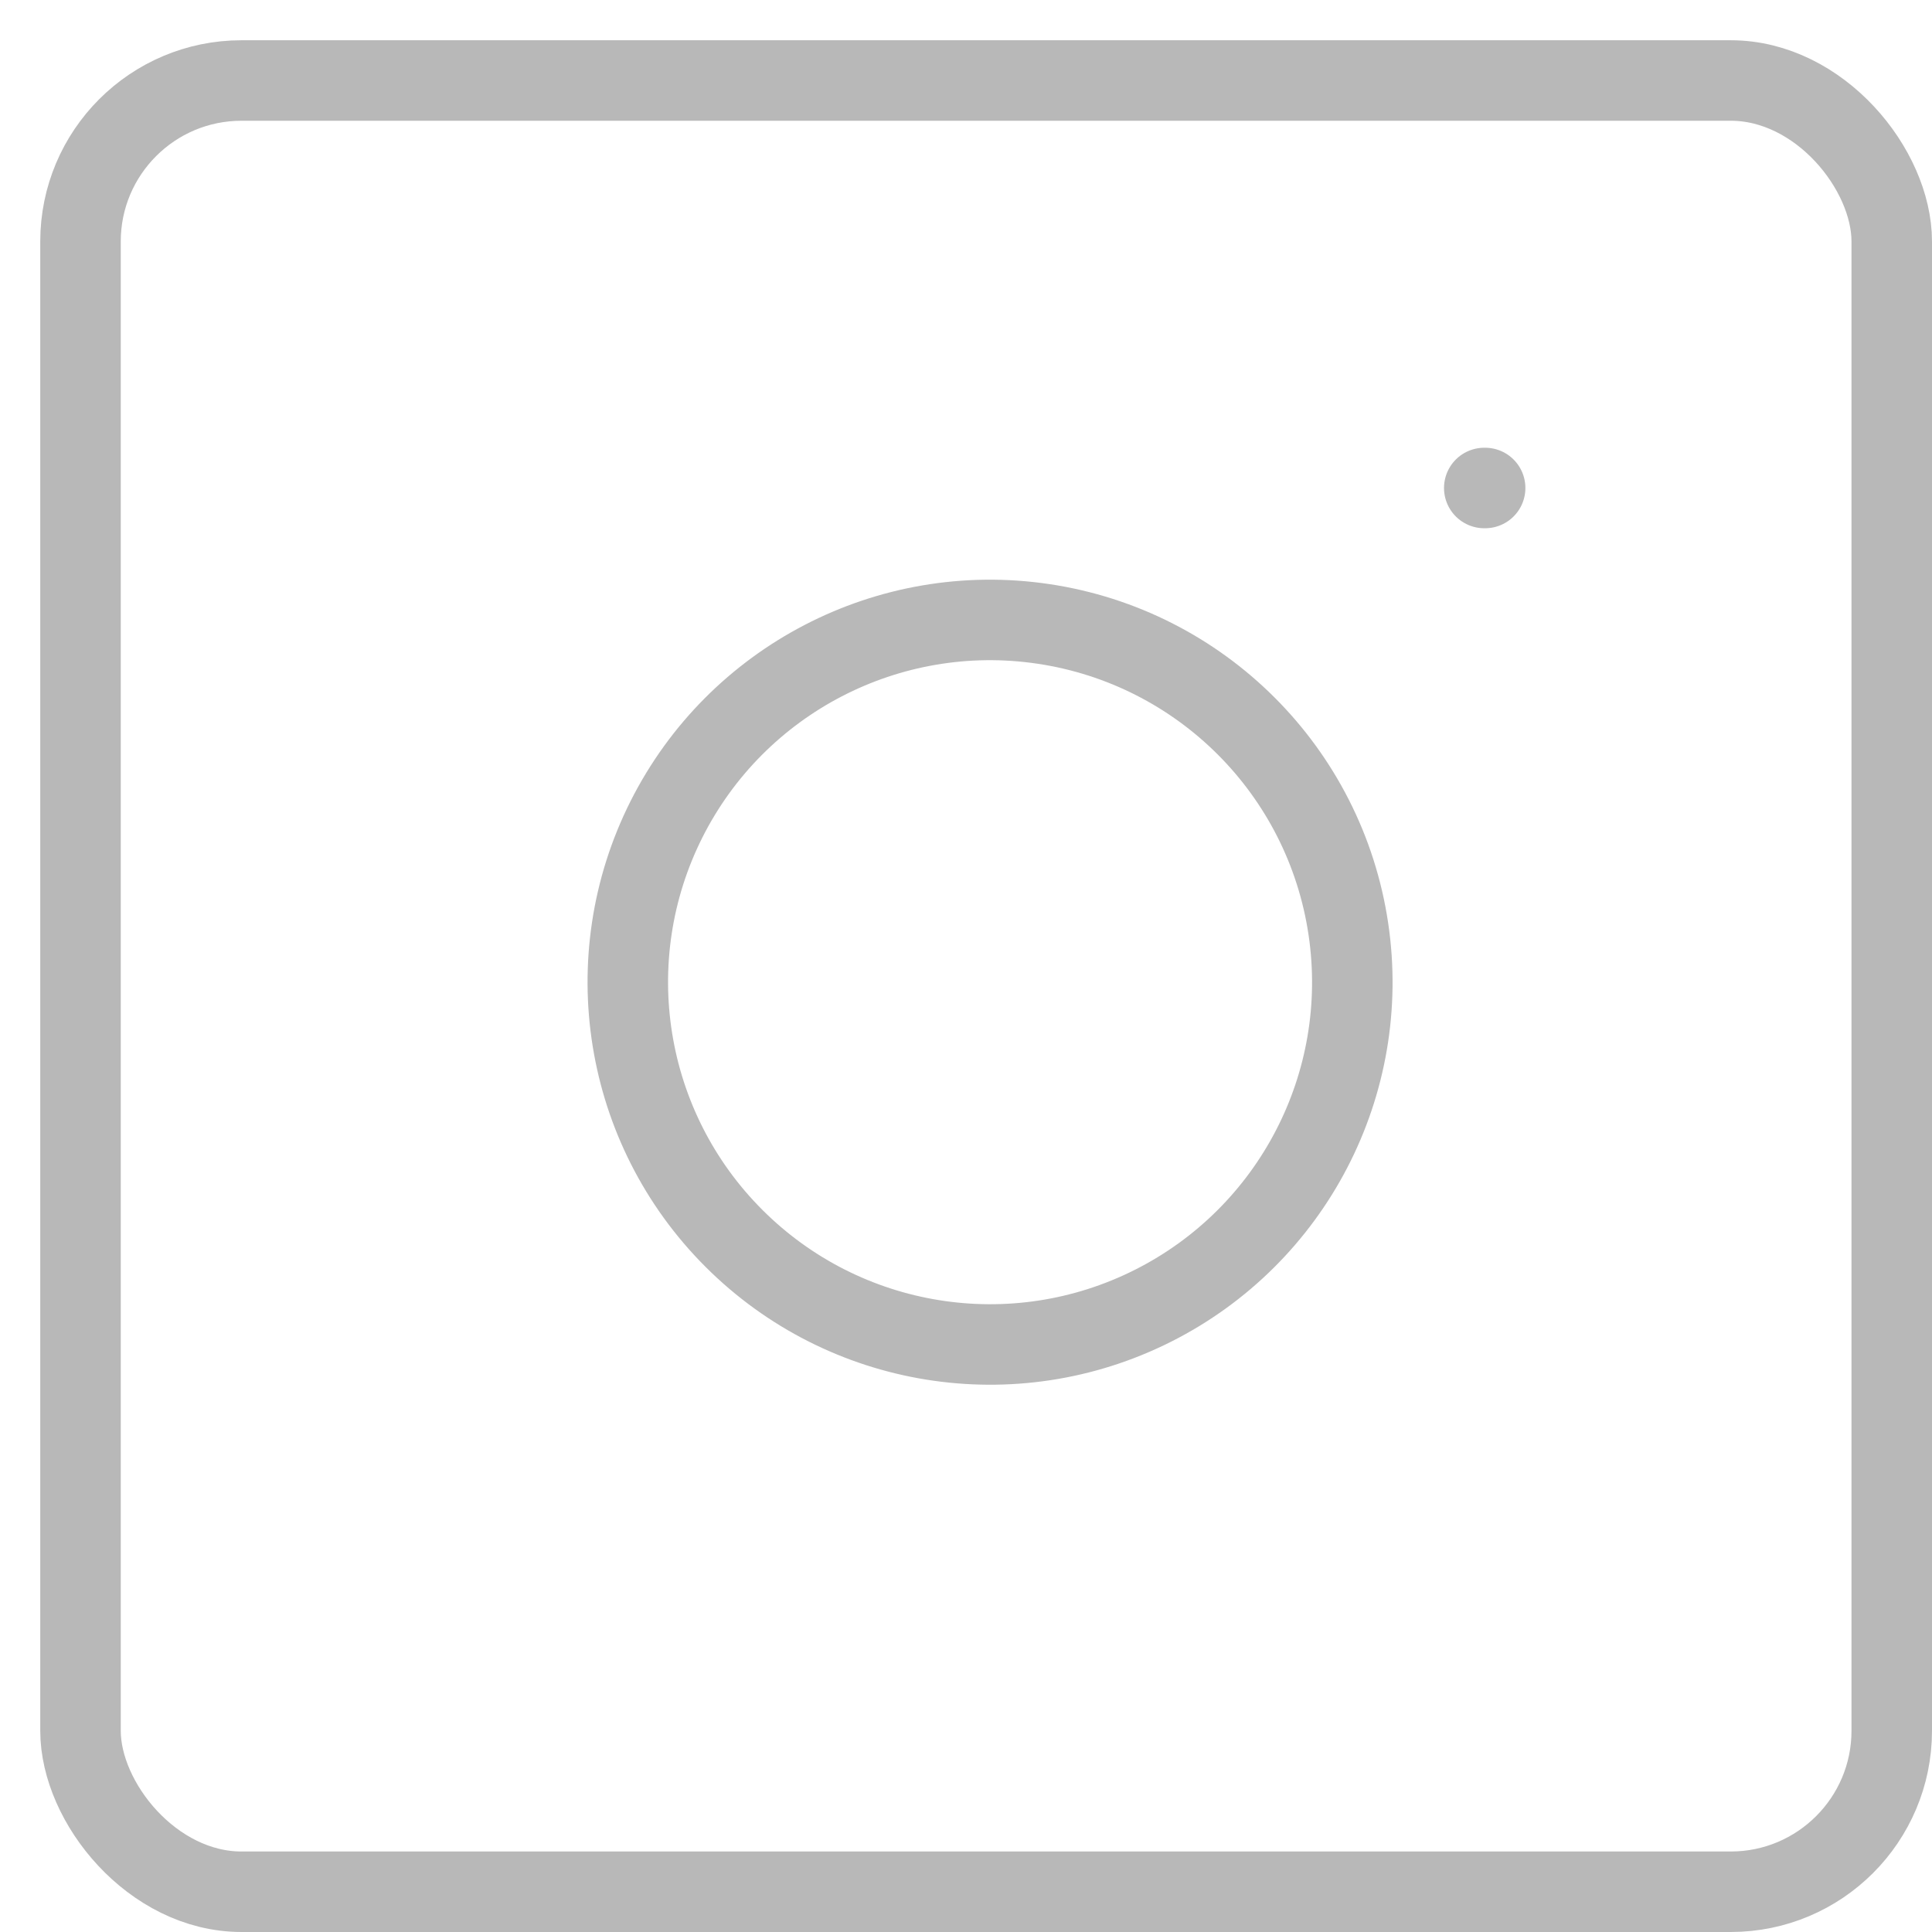 <?xml version="1.0" encoding="UTF-8"?> <svg xmlns="http://www.w3.org/2000/svg" width="24" height="24" viewBox="0 0 24 24" fill="none"> <rect x="1" y="1" width="22.5" height="22.5" rx="2" stroke="#B8B8B8" stroke-linecap="round" stroke-linejoin="round"></rect> <path fill-rule="evenodd" clip-rule="evenodd" d="M16.75 11.541C17.035 13.462 16.056 15.348 14.322 16.221C12.588 17.094 10.49 16.756 9.117 15.383C7.744 14.011 7.407 11.912 8.279 10.178C9.152 8.444 11.039 7.465 12.959 7.75C14.92 8.041 16.459 9.58 16.75 11.541Z" stroke="#B8B8B8" stroke-linecap="round" stroke-linejoin="round"></path> <path d="M18.438 6.062H18.449" stroke="#B8B8B8" stroke-linecap="round" stroke-linejoin="round"></path> </svg> 